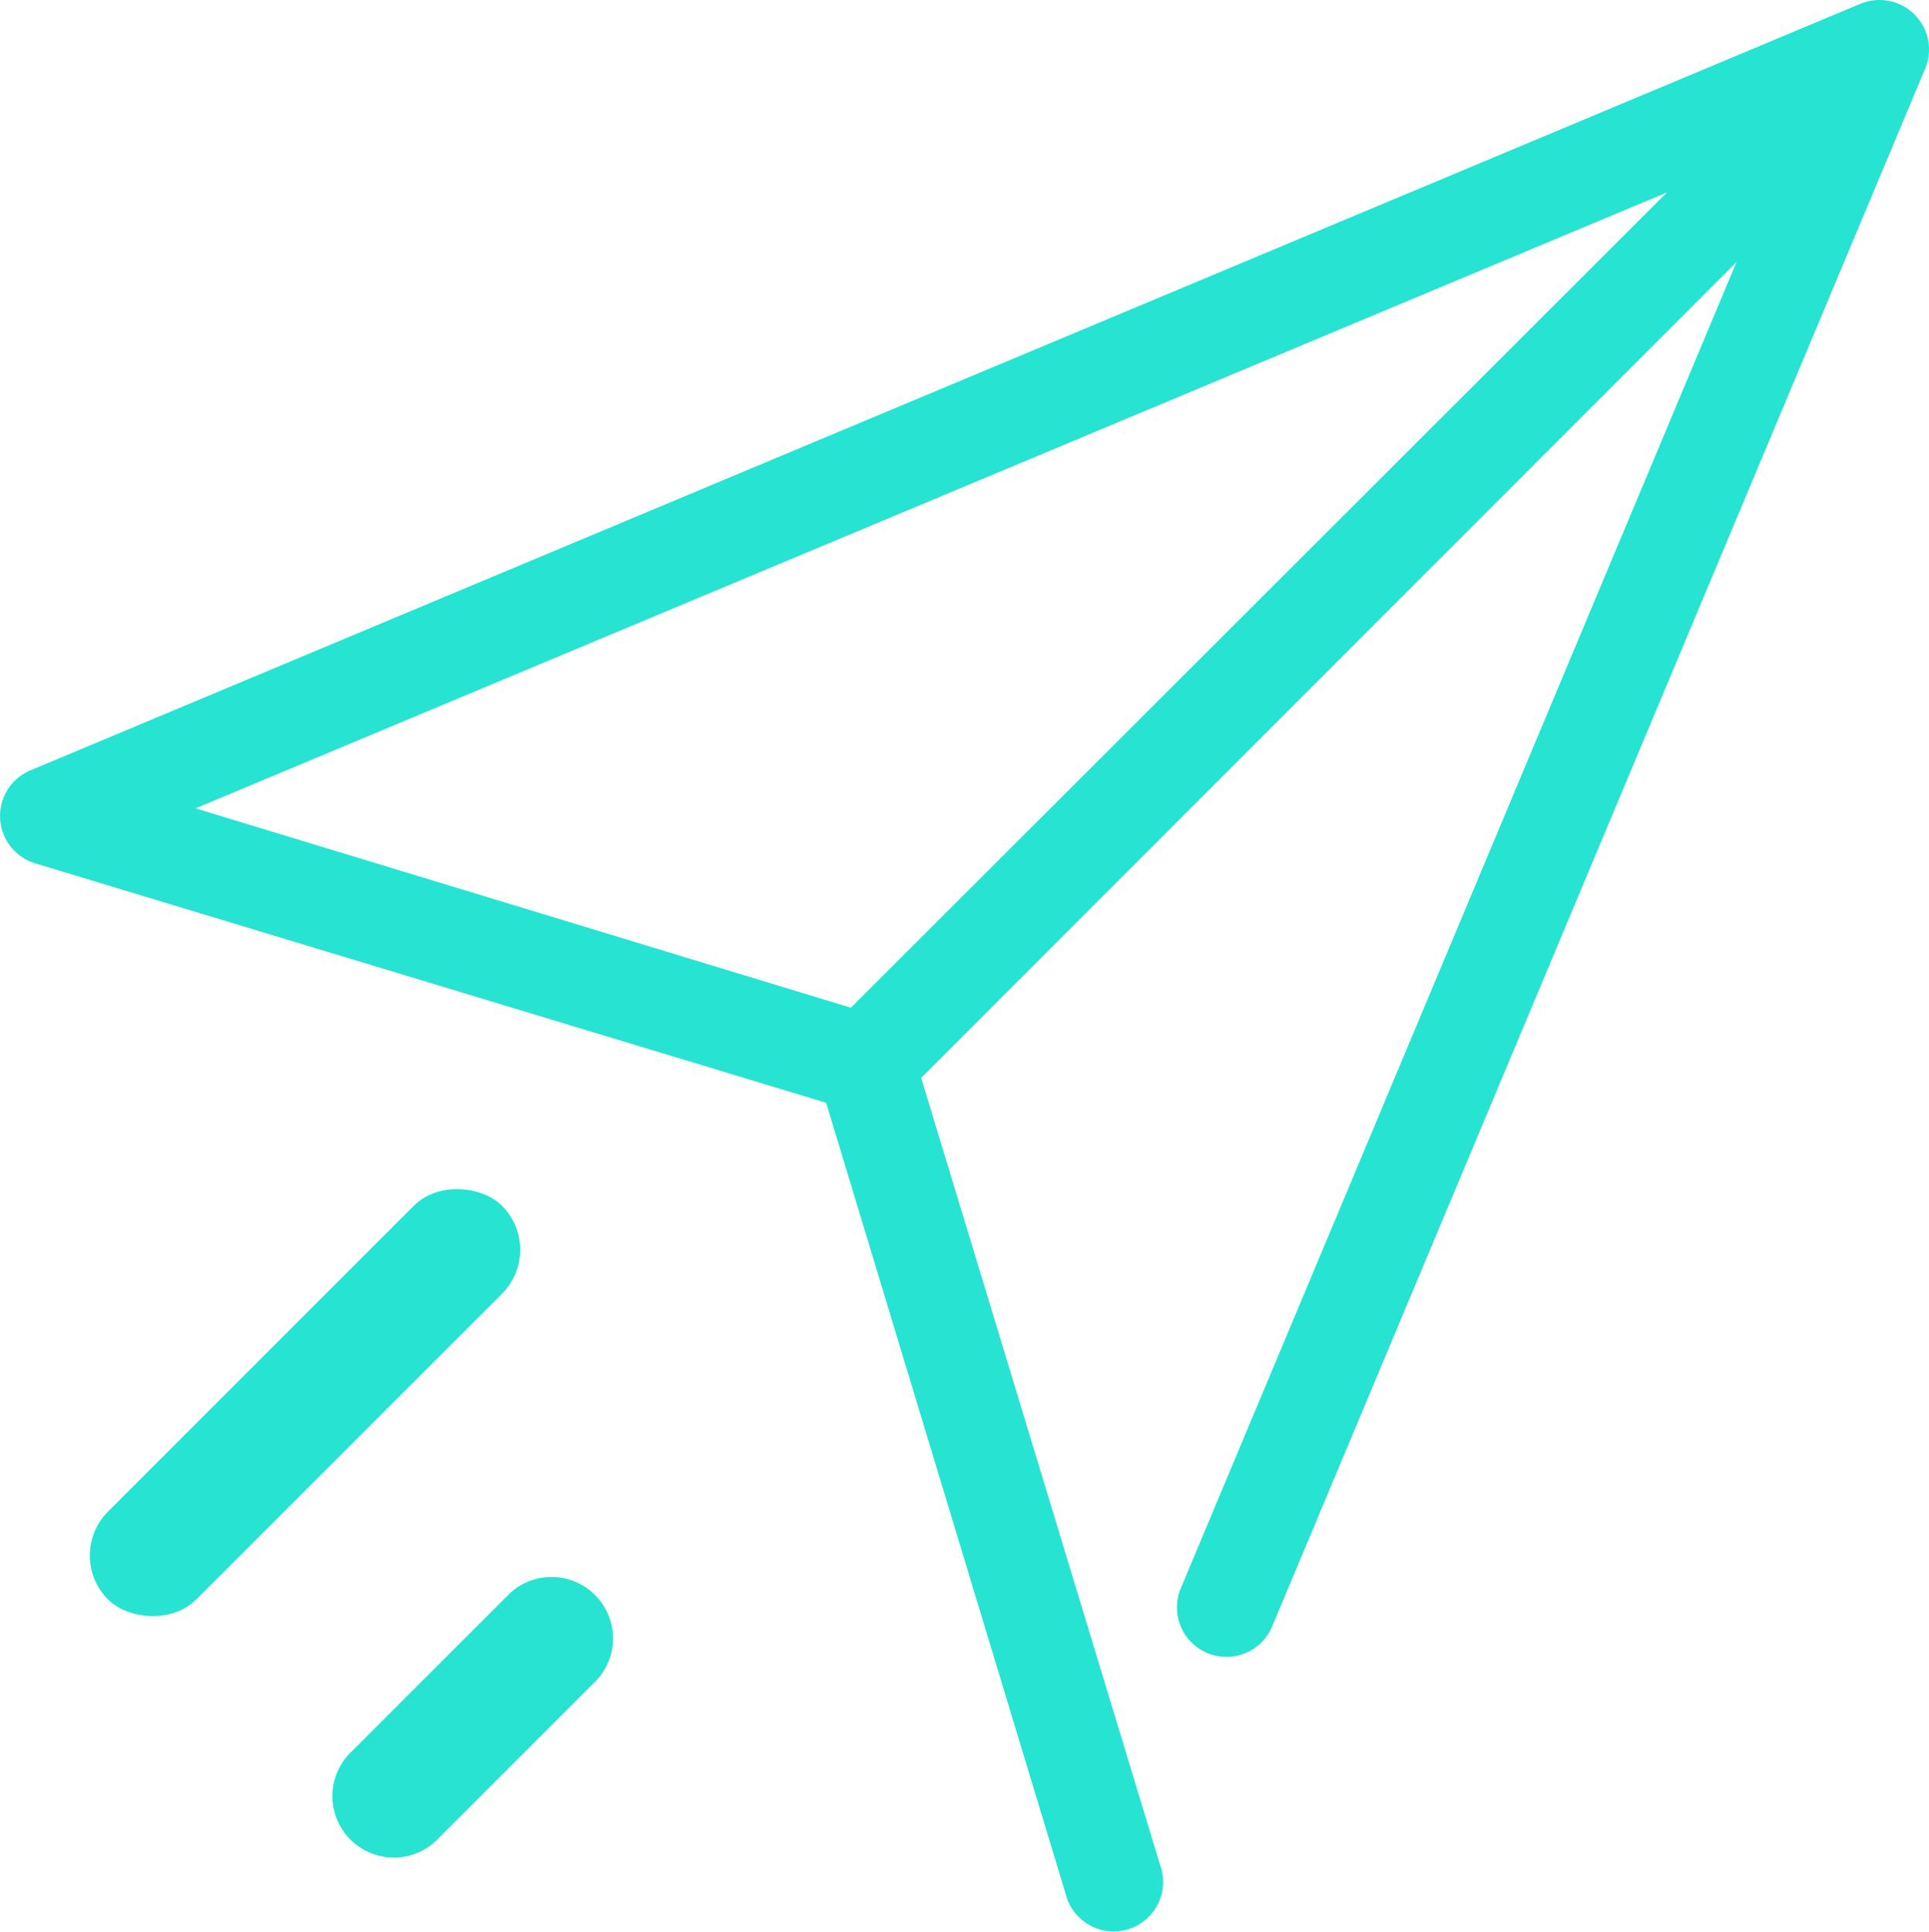 <?xml version="1.0" encoding="UTF-8"?>
<svg xmlns="http://www.w3.org/2000/svg" width="58.875" height="58.961" viewBox="0 0 58.875 58.961">
  <g id="Groupe_75957" data-name="Groupe 75957" transform="translate(-719.045 -4173)">
    <g id="noun-send-1109481" transform="translate(708.044 4162.001)">
      <path id="Tracé_663359" data-name="Tracé 663359" d="M68.317,11a1.51,1.51,0,0,0-.543.118L11.92,34.516a1.51,1.51,0,0,0,.142,2.83l24.153,7.312,7.312,24.153a1.51,1.51,0,1,0,2.878-.9L39.116,43.9,64,19,47.042,59.471a1.511,1.511,0,0,0,2.783,1.179L69.756,13.1A1.51,1.51,0,0,0,68.317,11Zm-6.439,5.873L36.97,41.757l-20-6.085Z" transform="translate(0)" fill="#26e3d2"></path>
    </g>
    <path id="Tracé_663360" data-name="Tracé 663360" d="M59.038,251.83l-4.788,4.788A1.876,1.876,0,1,0,56.9,259.27l4.788-4.788a1.876,1.876,0,0,0-2.653-2.652Z" transform="translate(675.544 3969.825)" fill="#28e3d2"></path>
    <rect id="Rectangle_1059" data-name="Rectangle 1059" width="17" height="3.8" rx="1.9" transform="translate(721 4220.478) rotate(-45)" fill="#26e3d2"></rect>
  </g>
</svg>
